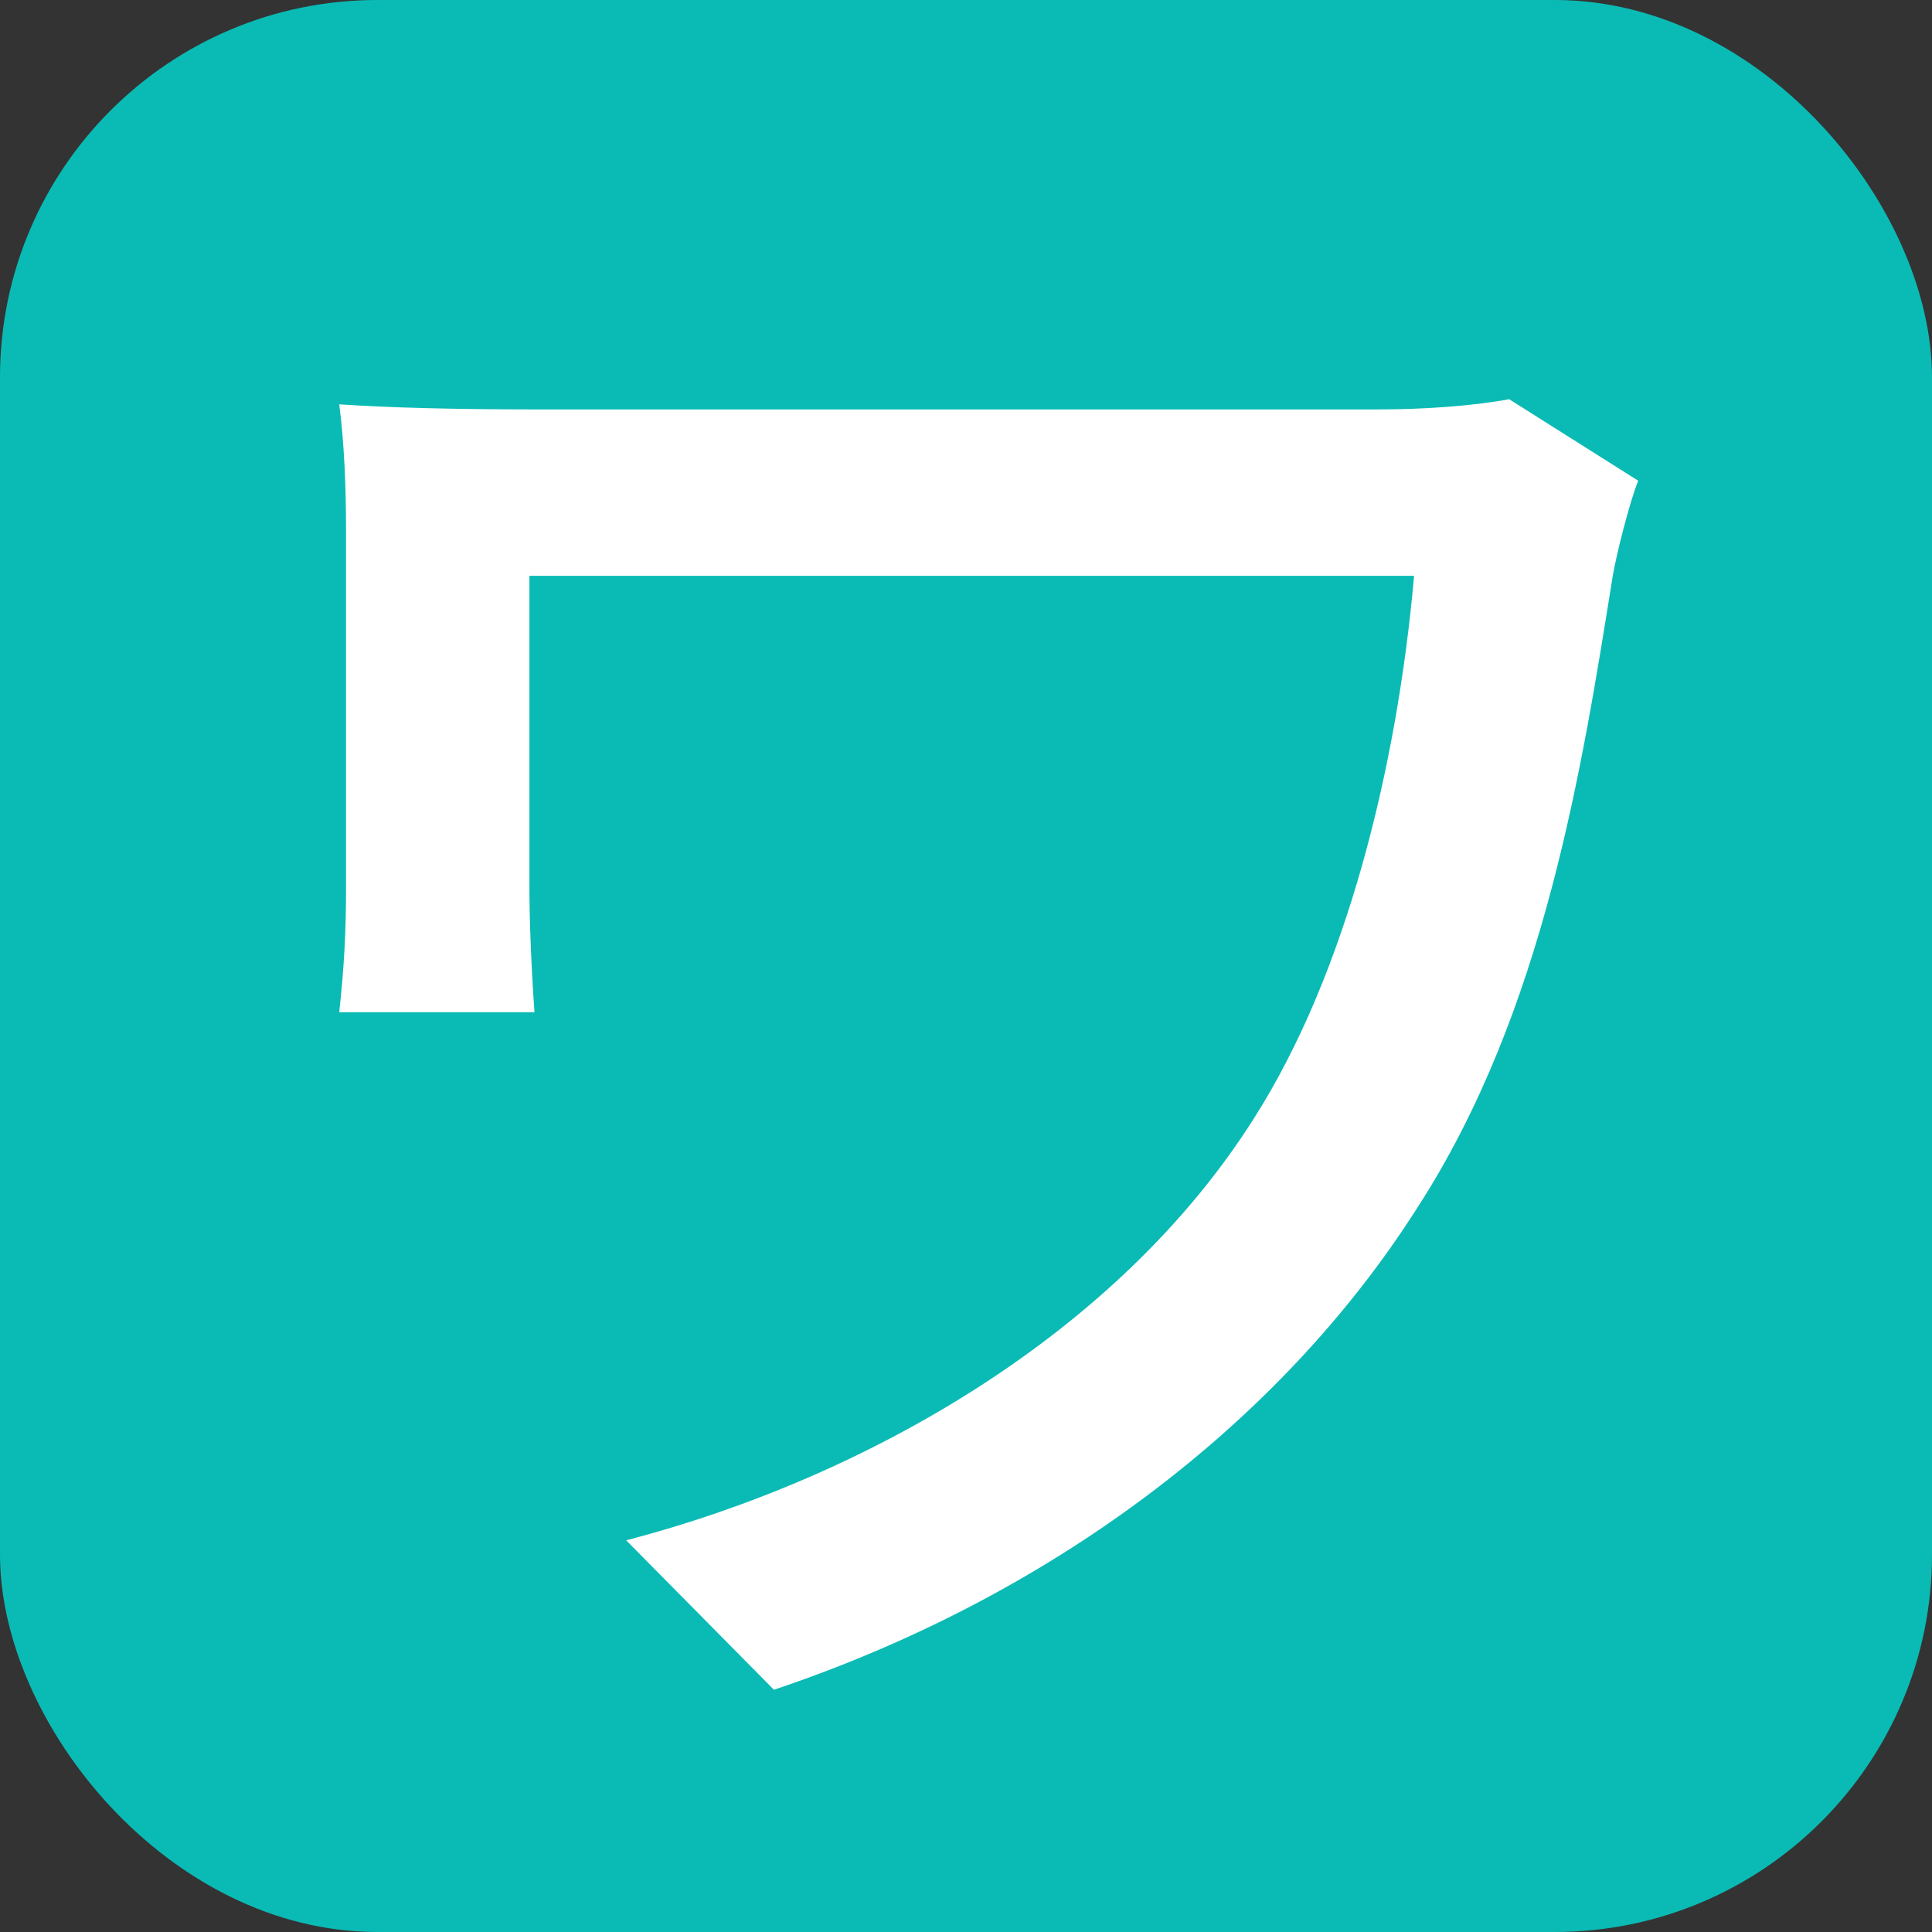 <svg width="512" height="512" viewBox="0 0 512 512" fill="none" xmlns="http://www.w3.org/2000/svg">
<rect x="0" y="0" width="512" height="512" fill="#333333" stroke="none"/>
<g clip-path="url(#clip0_7_3)">
<rect width="512" height="512" rx="100" fill="#0ABBB5"/>
<path d="M434.15 127.4C431.9 132.8 428.3 147.2 427.4 152.6C419.3 203 409.4 267.8 375.65 320C338.75 378.05 277.55 423.5 205.1 447.8L165.95 408.2C229.85 391.55 296.45 353.3 332.45 296.15C356.75 257.9 370.25 203.45 374.75 152.6C347.75 152.6 172.7 152.6 140.3 152.6C140.3 165.65 140.3 220.1 140.3 235.85C140.3 242.6 140.75 256.1 141.65 268.25H89.9C91.25 256.1 91.7 246.2 91.7 235.85C91.7 220.1 91.7 160.25 91.7 140.45C91.7 129.2 91.25 117.5 89.9 107.15C102.95 108.05 120.95 108.5 141.2 108.5C157.4 108.5 336.95 108.5 365.3 108.5C377.45 108.5 390.05 107.6 399.95 105.8L434.15 127.4Z" fill="white"/>
</g>
<defs>
<clipPath id="clip0_7_3">
<rect width="512" height="512" fill="white"/>
</clipPath>
</defs>
</svg>

